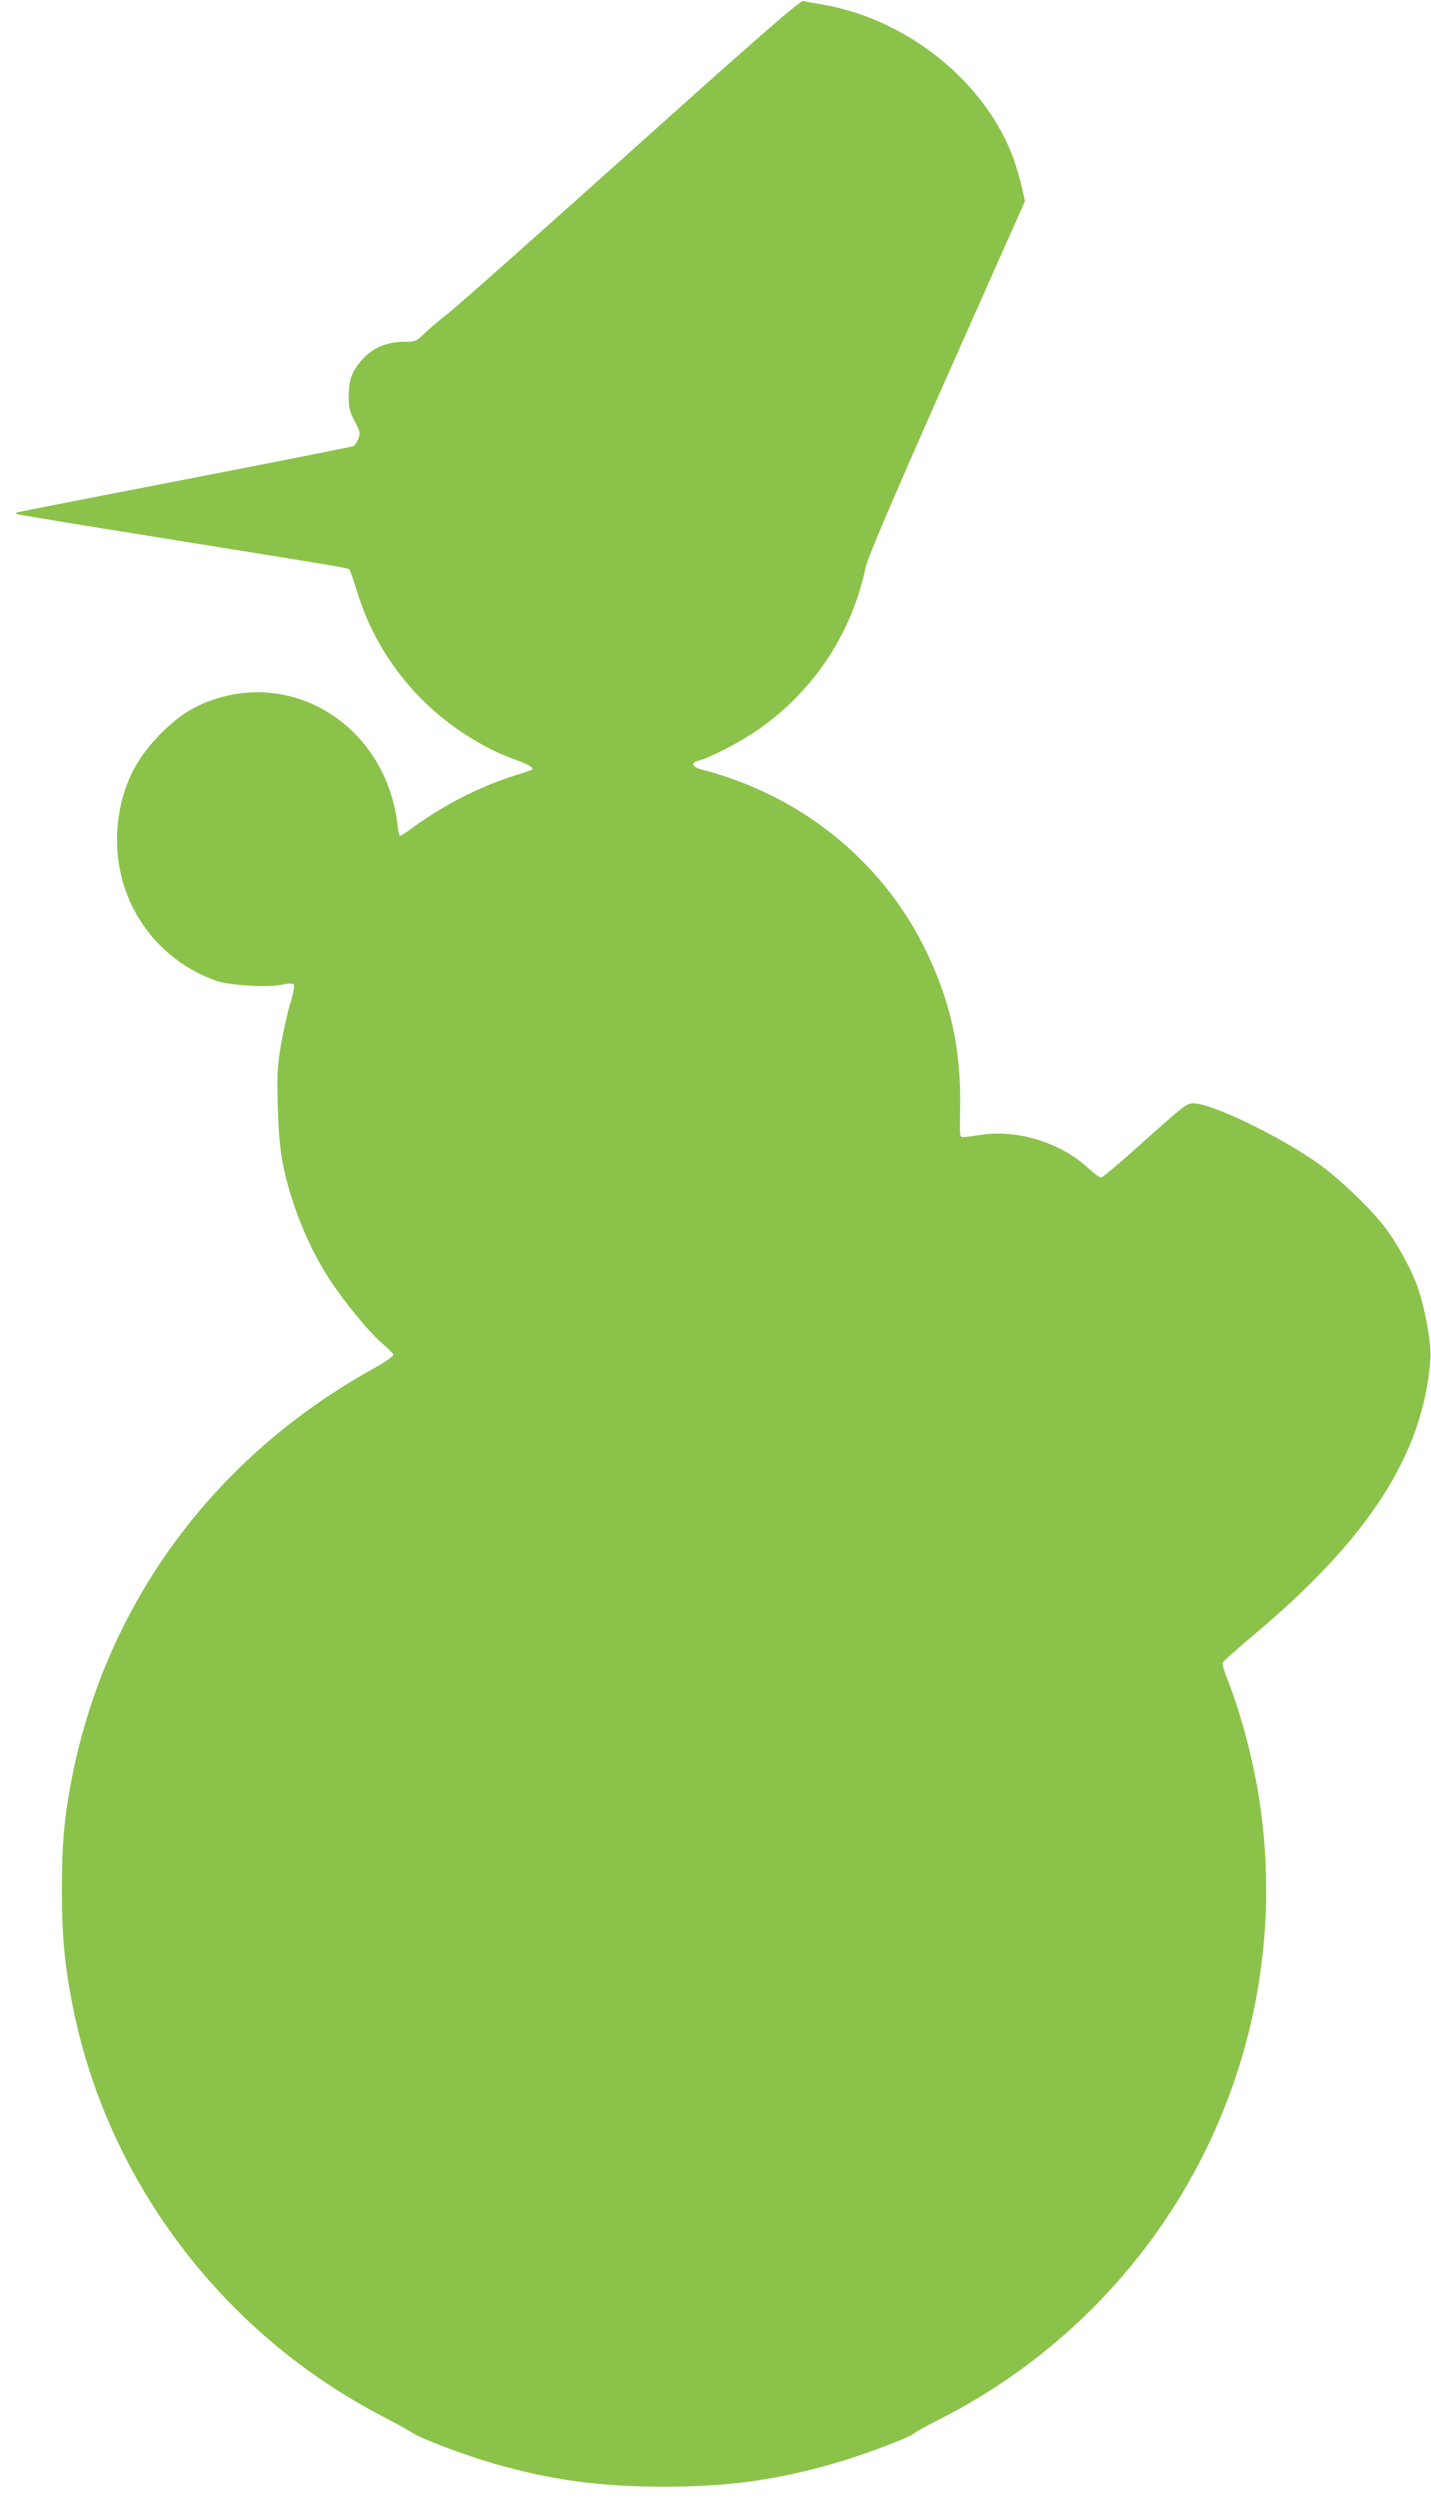 <?xml version="1.0" standalone="no"?>
<!DOCTYPE svg PUBLIC "-//W3C//DTD SVG 20010904//EN"
 "http://www.w3.org/TR/2001/REC-SVG-20010904/DTD/svg10.dtd">
<svg version="1.0" xmlns="http://www.w3.org/2000/svg"
 width="733pt" height="1280pt" viewBox="0 0 733 1280"
 preserveAspectRatio="xMidYMid meet">
<g transform="translate(0,1280) scale(0.1,-0.1)"
fill="#8bc34a" stroke="none">
<path d="M3231 12025 c-475 -426 -895 -799 -935 -829 -39 -30 -92 -75 -118
-100 -46 -44 -49 -46 -107 -46 -86 0 -159 -30 -211 -86 -56 -61 -73 -105 -74
-190 0 -61 4 -80 31 -131 28 -54 30 -62 18 -90 -7 -17 -17 -33 -23 -37 -5 -3
-394 -80 -863 -171 -470 -91 -858 -167 -864 -169 -5 -2 -3 -6 5 -9 8 -3 339
-58 735 -121 981 -158 957 -154 965 -163 4 -4 21 -53 38 -109 59 -189 142
-339 271 -489 140 -163 347 -307 541 -375 73 -26 103 -46 79 -54 -8 -3 -57
-19 -109 -36 -163 -53 -344 -147 -492 -255 -34 -25 -65 -45 -69 -45 -4 0 -10
26 -13 58 -57 487 -509 790 -948 638 -103 -36 -173 -82 -263 -171 -116 -116
-181 -236 -211 -391 -73 -384 132 -747 493 -876 69 -24 272 -36 343 -19 27 6
49 6 54 1 6 -6 -1 -44 -17 -98 -15 -48 -36 -144 -48 -213 -18 -107 -21 -150
-16 -319 6 -217 23 -319 83 -500 47 -139 109 -270 187 -388 76 -116 201 -267
267 -323 27 -23 51 -47 54 -54 3 -9 -34 -35 -107 -76 -834 -464 -1391 -1239
-1551 -2159 -30 -170 -39 -290 -39 -510 0 -241 15 -390 58 -605 180 -889 769
-1665 1585 -2088 63 -33 131 -70 150 -83 46 -31 272 -116 418 -158 294 -85
544 -119 872 -119 329 0 569 33 868 118 145 41 377 128 413 154 14 11 66 40
116 65 1192 598 1857 1883 1652 3191 -32 202 -94 435 -161 604 -16 41 -28 79
-26 86 2 7 75 72 163 146 590 495 867 928 902 1410 5 71 -22 235 -59 349 -28
91 -105 234 -172 323 -70 94 -238 255 -342 328 -196 140 -547 309 -639 309
-38 0 -37 1 -287 -222 -97 -87 -181 -158 -188 -158 -7 0 -37 22 -67 50 -140
128 -356 196 -541 170 -42 -6 -86 -12 -97 -13 -19 -2 -20 3 -17 143 7 310 -51
566 -189 840 -226 445 -638 772 -1136 900 -49 12 -56 35 -15 45 50 12 191 83
274 138 300 195 509 502 582 852 11 50 132 333 415 973 l401 902 -15 68 c-8
38 -28 106 -44 151 -142 388 -539 710 -969 786 -48 8 -96 17 -107 20 -15 4
-215 -170 -884 -770z"/>
</g>
</svg>
